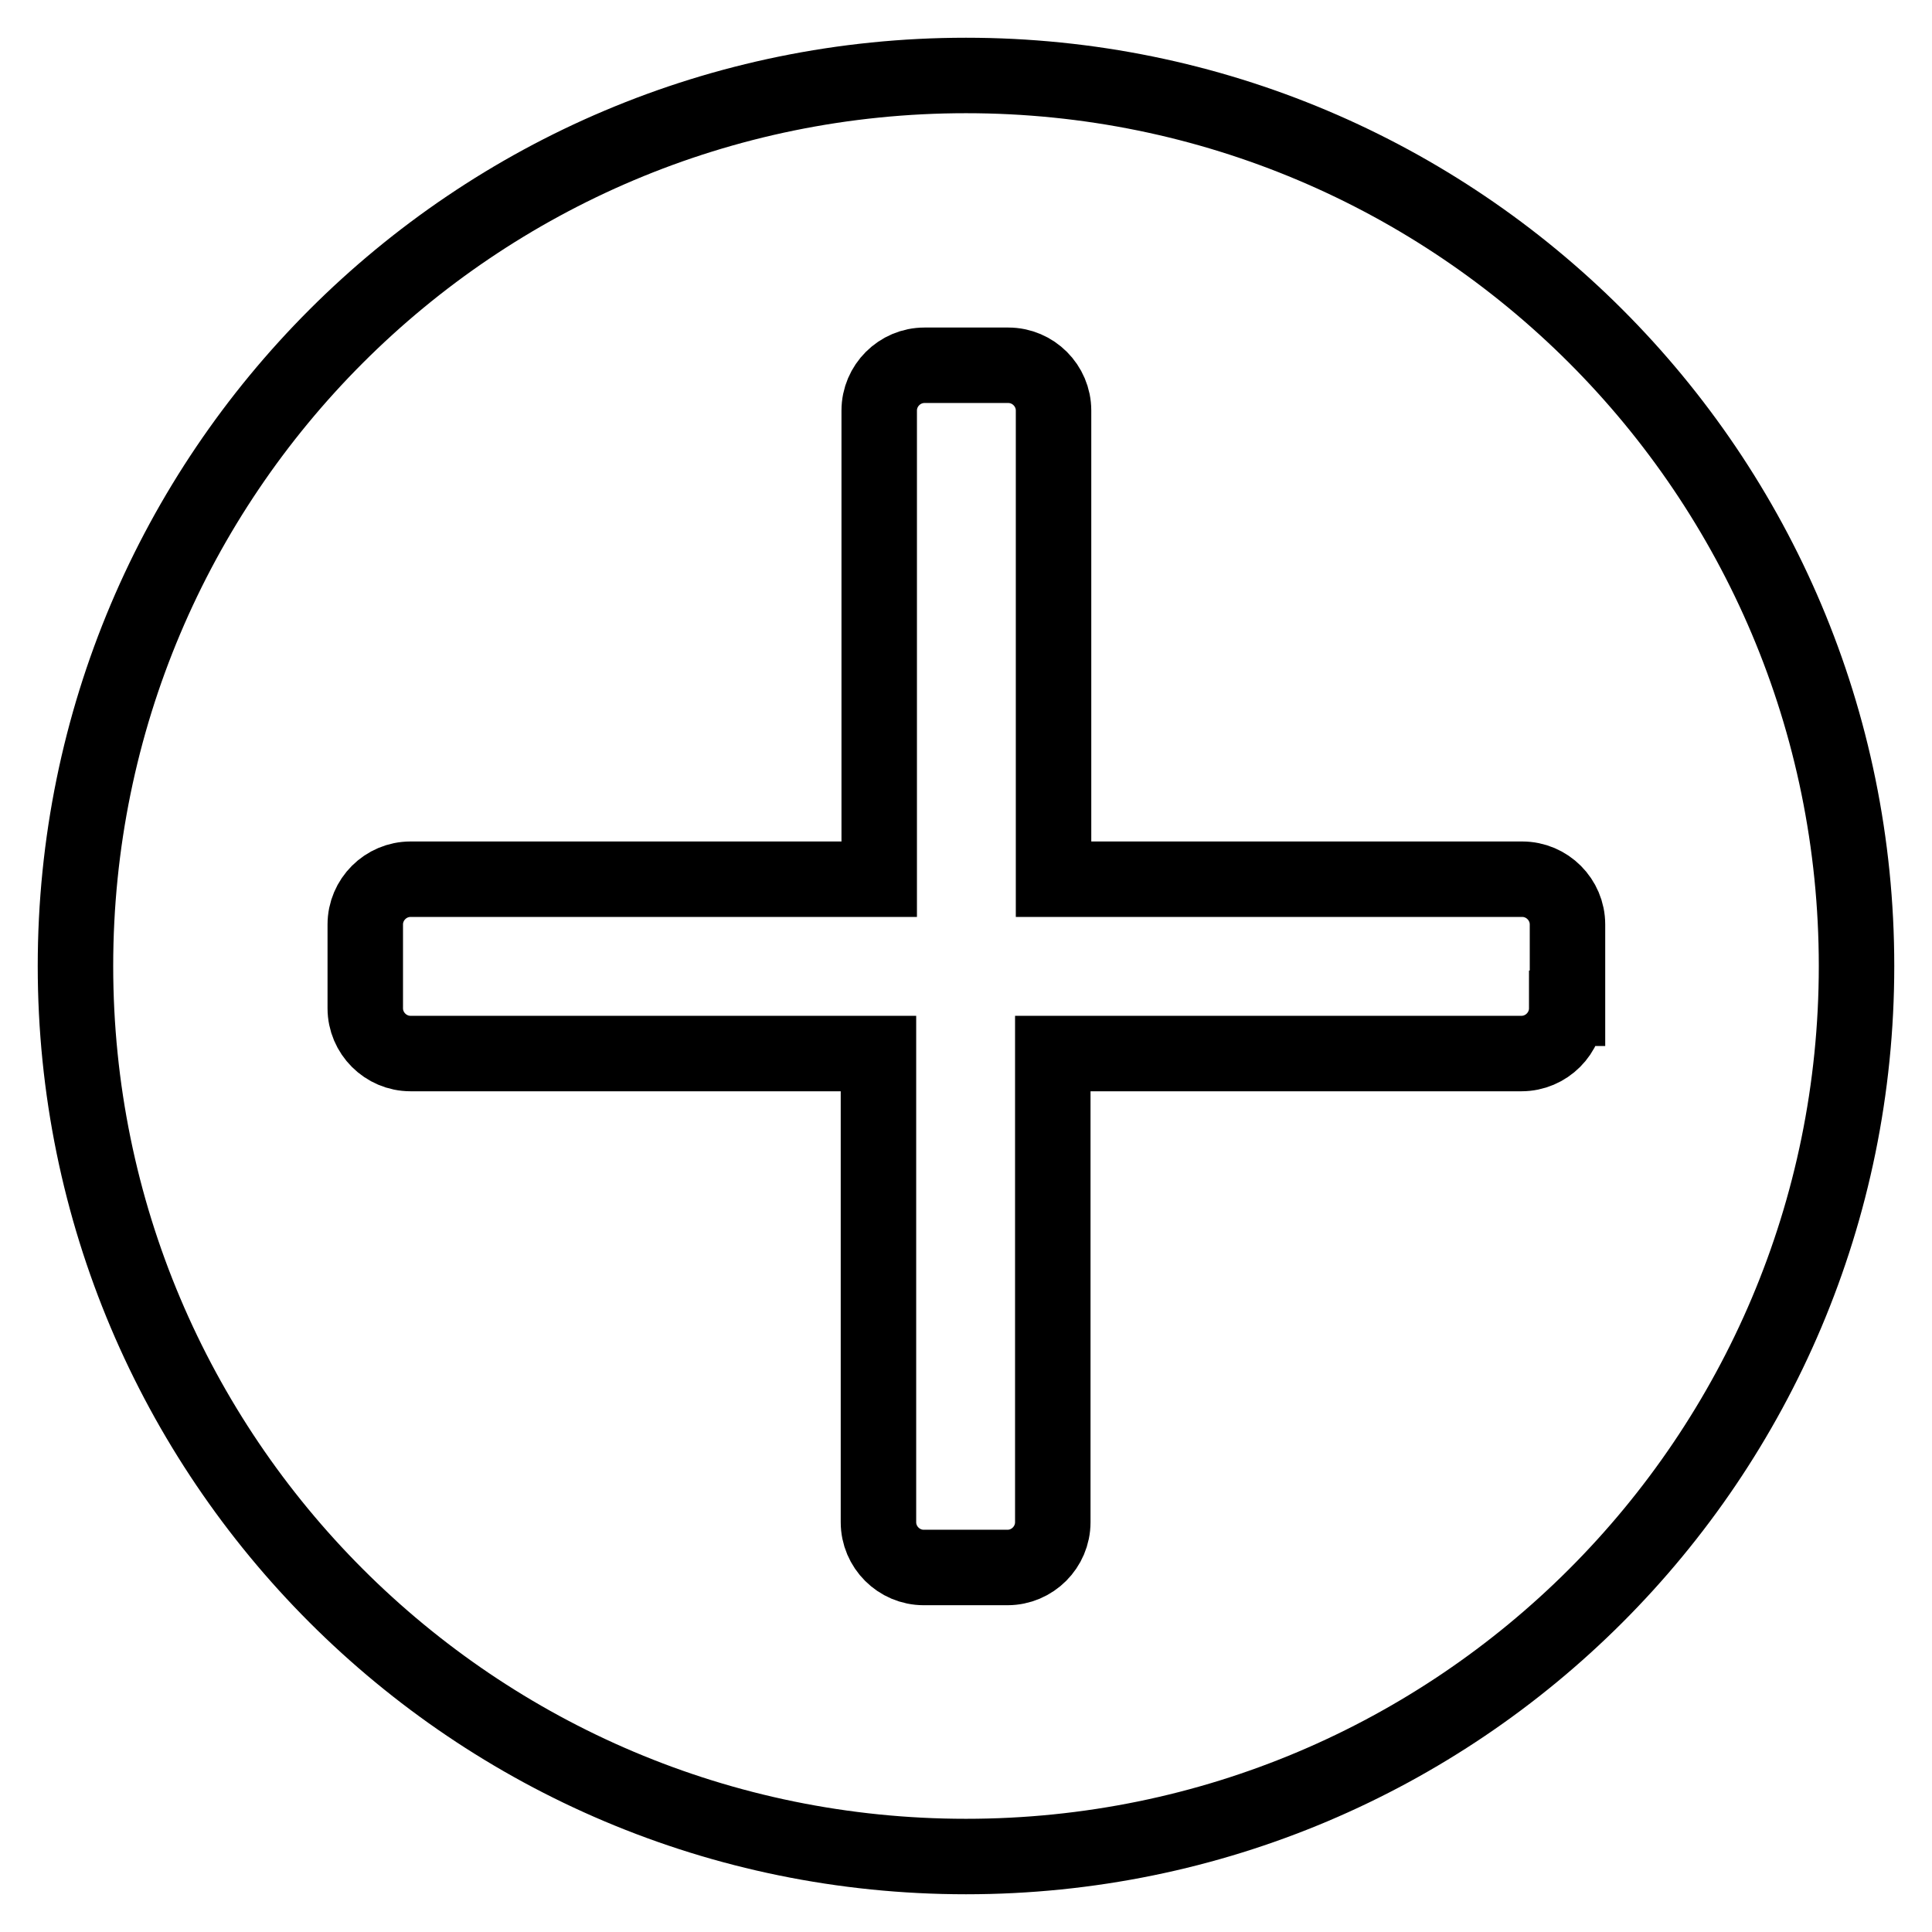 <?xml version="1.0" encoding="utf-8"?>
<!-- Svg Vector Icons : http://www.onlinewebfonts.com/icon -->
<!DOCTYPE svg PUBLIC "-//W3C//DTD SVG 1.1//EN" "http://www.w3.org/Graphics/SVG/1.1/DTD/svg11.dtd">
<svg version="1.1" xmlns="http://www.w3.org/2000/svg" xmlns:xlink="http://www.w3.org/1999/xlink" x="0px" y="0px" viewBox="0 0 256 256" enable-background="new 0 0 256 256" xml:space="preserve">
<g> <path stroke-width="10" fill-opacity="0" stroke="#000000"  d="M128,10C62.8,10,10,62.8,10,128s52.8,118,118,118c65.2,0,118-52.8,118-118S193.2,10,128,10z M207.6,133.6 c0,3.3-2.7,6-6,6h-62.1v62.1c0,3.3-2.7,6-6,6h-11.1c-3.3,0-6-2.7-6-6v-62.1H54.4c-3.3,0-6-2.7-6-6v-11.1c0-3.3,2.7-6,6-6h62.1V54.4 c0-3.3,2.7-6,6-6h11.1c3.3,0,6,2.7,6,6v62.1h62.1c3.3,0,6,2.7,6,6V133.6L207.6,133.6z"/></g>
</svg>
